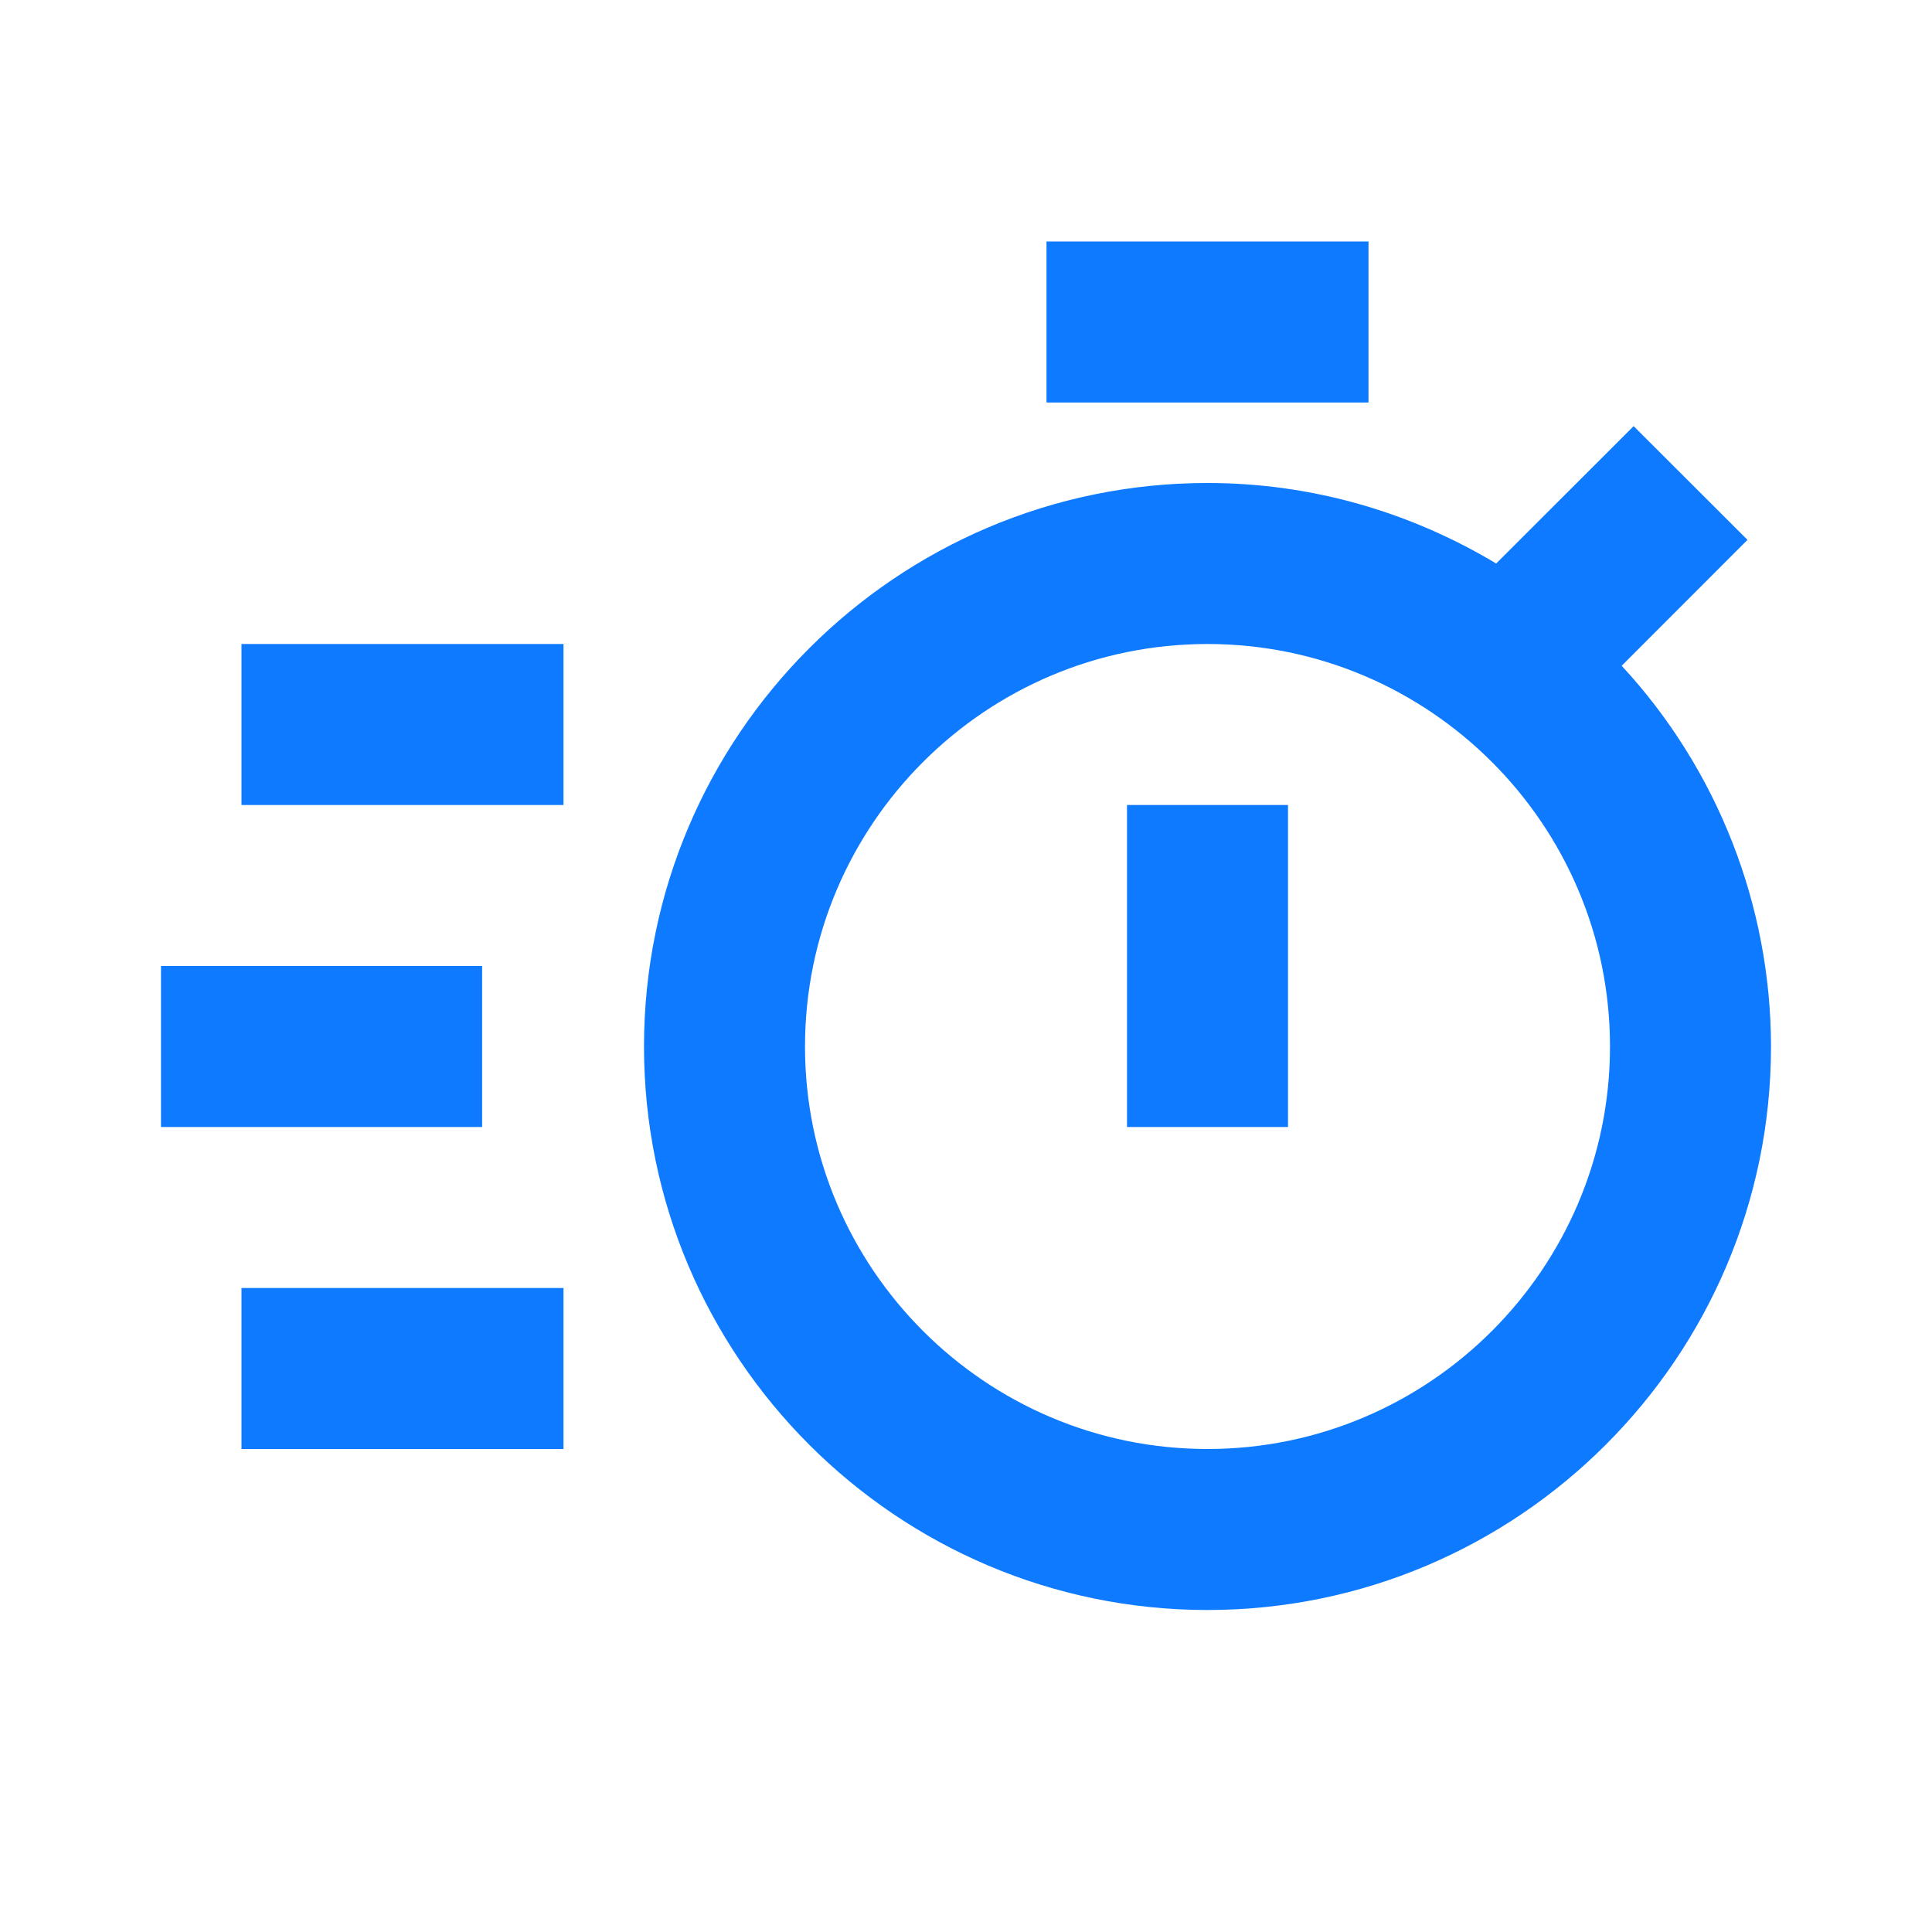 <svg xmlns="http://www.w3.org/2000/svg" xmlns:xlink="http://www.w3.org/1999/xlink" width="80" zoomAndPan="magnify" viewBox="0 0 60 60" height="80" preserveAspectRatio="xMidYMid meet" version="1.0"><path fill="#0d7aff" d="M 50.363 20.676 L 54.27 16.766 L 50.734 13.234 L 46.465 17.5 C 43.84 15.926 40.781 15 37.5 15 C 27.852 15 20 22.852 20 32.5 C 20 42.148 27.852 50 37.5 50 C 47.148 50 55 42.148 55 32.5 C 54.996 28.117 53.34 23.895 50.363 20.676 Z M 37.5 45 C 30.605 45 25 39.391 25 32.5 C 25 25.609 30.605 20 37.5 20 C 44.391 20 50 25.609 50 32.5 C 50 39.391 44.391 45 37.5 45 Z M 37.5 45 " fill-opacity="1" fill-rule="nonzero"/><path fill="#0d7aff" d="M 35 25 L 40 25 L 40 35 L 35 35 Z M 32.5 7.5 L 42.5 7.5 L 42.5 12.5 L 32.5 12.5 Z M 7.5 20 L 17.5 20 L 17.5 25 L 7.5 25 Z M 7.5 40 L 17.5 40 L 17.5 45 L 7.5 45 Z M 5 30 L 14.973 30 L 14.973 35 L 5 35 Z M 5 30 " fill-opacity="1" fill-rule="nonzero"/></svg>